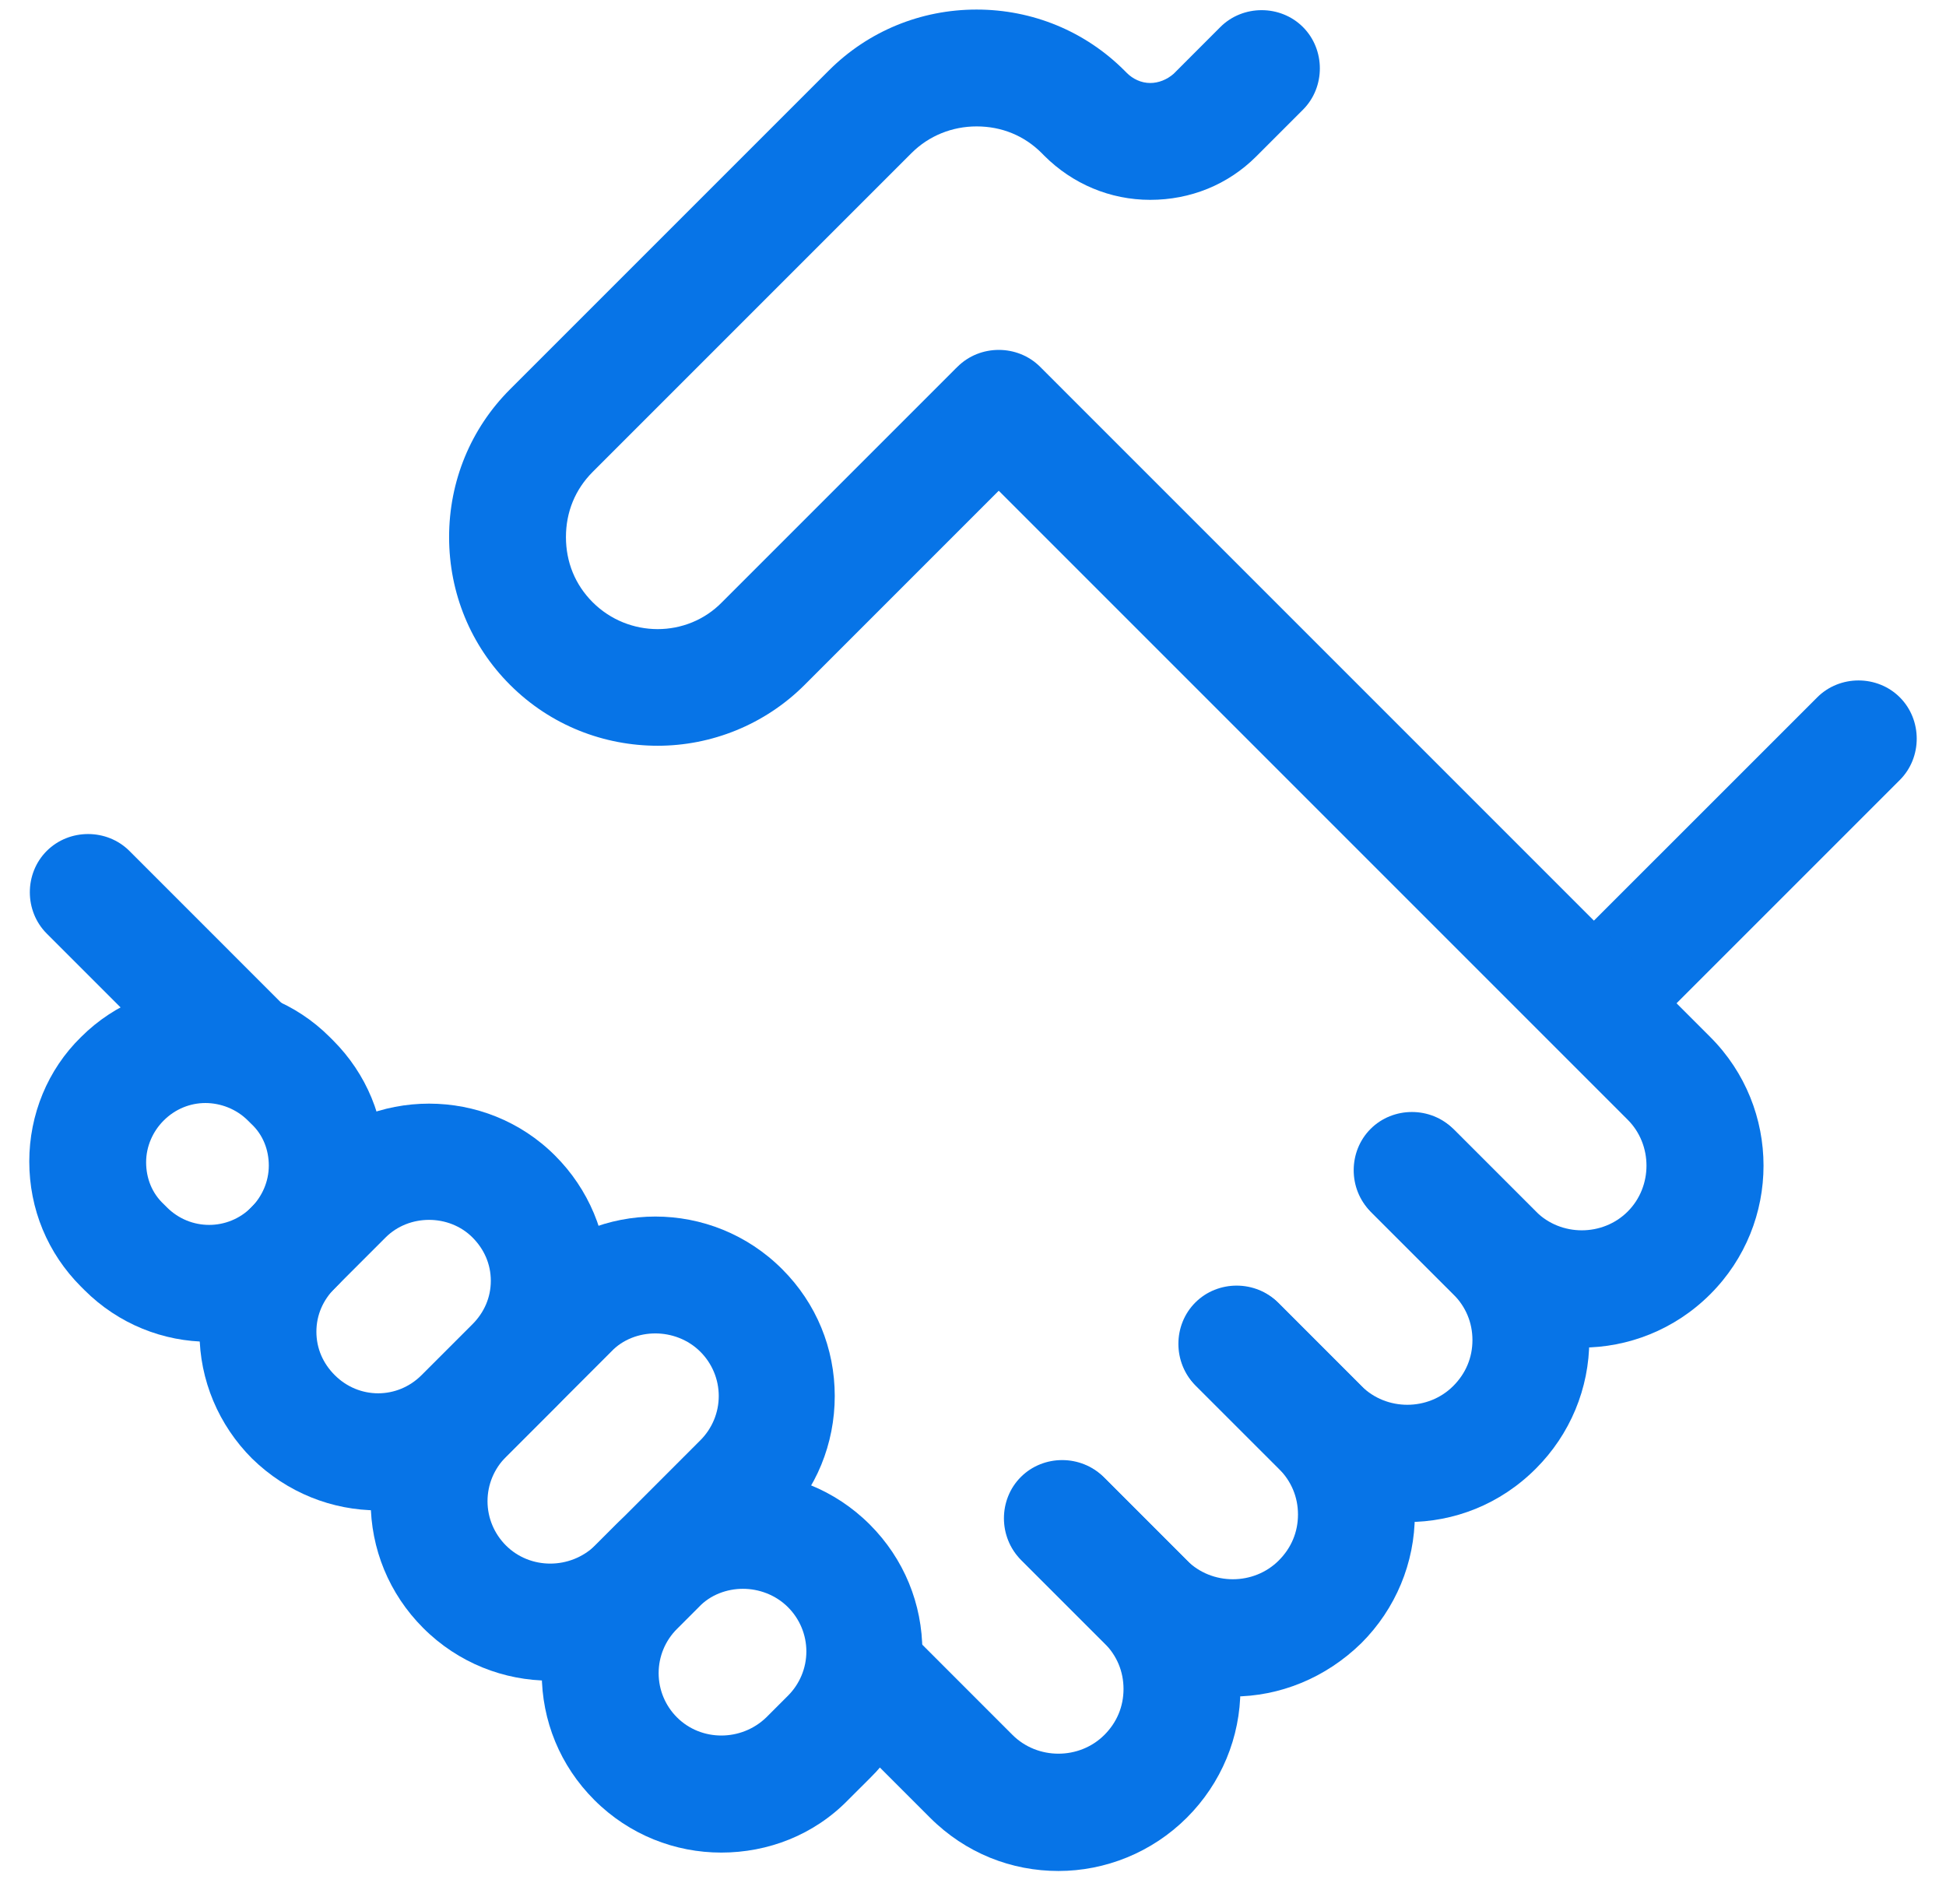 <svg width="46" height="45" viewBox="0 0 46 45" fill="none" xmlns="http://www.w3.org/2000/svg">
<path d="M37.727 25.067C37.372 25.067 37.017 24.929 36.74 24.652C36.208 24.12 36.208 23.232 36.74 22.699L42.956 16.484C43.488 15.951 44.376 15.951 44.909 16.484C45.441 17.017 45.441 17.905 44.909 18.437L38.694 24.652C38.437 24.929 38.082 25.067 37.727 25.067Z" fill="#0774E7"/>
<path d="M15.548 17.628C14.285 17.628 13.023 17.155 12.056 16.188C11.128 15.261 10.616 14.018 10.616 12.695C10.616 11.374 11.128 10.13 12.056 9.203L19.593 1.666C20.52 0.739 21.763 0.226 23.085 0.226C24.407 0.226 25.65 0.739 26.578 1.666L26.637 1.725C26.775 1.863 26.972 1.962 27.189 1.962C27.386 1.962 27.584 1.883 27.742 1.745L28.846 0.64C29.379 0.107 30.267 0.107 30.8 0.64C31.332 1.173 31.332 2.061 30.8 2.593L29.695 3.698C29.024 4.369 28.136 4.724 27.189 4.724C26.242 4.724 25.354 4.349 24.683 3.679L24.624 3.619C24.21 3.205 23.677 2.988 23.085 2.988C22.513 2.988 21.96 3.205 21.546 3.619L14.009 11.156C13.595 11.571 13.378 12.104 13.378 12.695C13.378 13.287 13.595 13.82 14.009 14.235C14.858 15.083 16.239 15.083 17.067 14.235L22.533 8.769C23.065 8.236 23.953 8.236 24.486 8.769C25.019 9.302 25.019 10.19 24.486 10.722L19.021 16.188C18.074 17.135 16.811 17.628 15.548 17.628Z" fill="#0774E7"/>
<path d="M37.391 31.854C36.286 31.854 35.201 31.44 34.352 30.591L32.438 28.678C31.906 28.145 31.906 27.257 32.438 26.724C32.971 26.192 33.859 26.192 34.392 26.724L36.306 28.638C36.898 29.23 37.884 29.23 38.476 28.638C39.068 28.046 39.068 27.06 38.476 26.468L22.633 10.624C22.1 10.091 22.1 9.203 22.633 8.67C23.165 8.138 24.053 8.138 24.586 8.67L40.429 24.514C42.106 26.192 42.106 28.914 40.429 30.591C39.581 31.44 38.476 31.854 37.391 31.854Z" fill="#0774E7"/>
<path d="M29.142 40.102C28.038 40.102 26.953 39.688 26.104 38.839L24.131 36.866C23.598 36.333 23.598 35.445 24.131 34.913C24.664 34.38 25.552 34.38 26.084 34.913L28.057 36.886C28.649 37.478 29.636 37.478 30.228 36.886C30.524 36.59 30.682 36.215 30.682 35.8C30.682 35.386 30.524 35.011 30.228 34.715L28.274 32.762C27.742 32.229 27.742 31.341 28.274 30.808C28.807 30.276 29.695 30.276 30.228 30.808L32.181 32.762C32.99 33.571 33.444 34.656 33.444 35.8C33.444 36.945 32.99 38.03 32.181 38.839C31.333 39.668 30.247 40.102 29.142 40.102Z" fill="#0774E7"/>
<path d="M33.267 35.978C32.162 35.978 31.077 35.564 30.228 34.715L28.255 32.742C27.722 32.209 27.722 31.322 28.255 30.789C28.788 30.256 29.676 30.256 30.208 30.789L32.181 32.762C32.773 33.354 33.76 33.354 34.352 32.762C34.648 32.466 34.806 32.091 34.806 31.677C34.806 31.262 34.648 30.887 34.352 30.591L32.398 28.638C31.866 28.105 31.866 27.218 32.398 26.685C32.931 26.152 33.819 26.152 34.352 26.685L36.305 28.638C37.114 29.447 37.568 30.532 37.568 31.677C37.568 32.821 37.114 33.906 36.305 34.715C35.457 35.564 34.371 35.978 33.267 35.978Z" fill="#0774E7"/>
<path d="M25.02 44.226C23.915 44.226 22.829 43.811 21.981 42.963L19.692 40.674C19.16 40.141 19.16 39.253 19.692 38.721C20.225 38.188 21.113 38.188 21.646 38.721L23.934 41.01C24.526 41.601 25.513 41.601 26.105 41.01C26.401 40.714 26.558 40.339 26.558 39.924C26.558 39.51 26.401 39.135 26.105 38.839L24.151 36.886C23.619 36.353 23.619 35.465 24.151 34.932C24.684 34.4 25.572 34.4 26.105 34.932L28.058 36.886C28.867 37.695 29.321 38.78 29.321 39.924C29.321 41.069 28.867 42.154 28.058 42.963C27.229 43.792 26.124 44.226 25.02 44.226Z" fill="#0774E7"/>
<path d="M5.722 26.132C5.367 26.132 5.012 25.994 4.755 25.718L1.105 22.068C0.572 21.535 0.572 20.647 1.105 20.114C1.638 19.582 2.526 19.582 3.059 20.114L6.709 23.765C7.241 24.297 7.241 25.185 6.709 25.718C6.432 25.994 6.077 26.132 5.722 26.132Z" fill="#0774E7"/>
<path d="M13.004 39.727C11.919 39.727 10.834 39.313 10.005 38.484C9.196 37.675 8.762 36.609 8.762 35.485C8.762 34.36 9.196 33.275 10.005 32.486L12.491 30C14.149 28.342 16.832 28.342 18.489 30C19.298 30.808 19.732 31.874 19.732 32.999C19.732 34.123 19.298 35.209 18.489 35.998L16.003 38.484C15.175 39.313 14.089 39.727 13.004 39.727ZM15.49 31.519C15.116 31.519 14.721 31.657 14.445 31.953L11.959 34.439C11.682 34.715 11.524 35.09 11.524 35.485C11.524 35.879 11.682 36.254 11.959 36.531C12.531 37.103 13.478 37.103 14.07 36.531L16.556 34.044C16.832 33.768 16.99 33.393 16.99 32.999C16.99 32.604 16.832 32.229 16.556 31.953C16.26 31.657 15.865 31.519 15.49 31.519Z" fill="#0774E7"/>
<path d="M17.049 43.791C15.963 43.791 14.878 43.377 14.049 42.548C13.24 41.739 12.806 40.674 12.806 39.549C12.806 38.405 13.24 37.34 14.049 36.55L14.562 36.037C16.22 34.38 18.903 34.38 20.561 36.037C21.369 36.846 21.803 37.912 21.803 39.036C21.803 40.181 21.369 41.246 20.561 42.035L20.047 42.548C19.238 43.377 18.153 43.791 17.049 43.791ZM17.561 37.556C17.187 37.556 16.792 37.695 16.516 37.991L16.003 38.504C15.726 38.78 15.569 39.155 15.569 39.549C15.569 39.944 15.726 40.319 16.003 40.595C16.575 41.167 17.522 41.167 18.114 40.595L18.627 40.082C18.903 39.806 19.061 39.431 19.061 39.036C19.061 38.642 18.903 38.267 18.627 37.991C18.331 37.695 17.936 37.556 17.561 37.556Z" fill="#0774E7"/>
<path d="M8.939 35.702C7.853 35.702 6.788 35.287 5.959 34.478C5.17 33.689 4.716 32.624 4.716 31.499C4.716 30.374 5.15 29.309 5.959 28.52L7.163 27.316C8.801 25.678 11.484 25.678 13.121 27.316C13.911 28.105 14.364 29.171 14.364 30.296C14.364 31.42 13.931 32.486 13.121 33.275L11.918 34.478C11.109 35.287 10.024 35.702 8.939 35.702ZM10.142 28.835C9.767 28.835 9.392 28.974 9.116 29.25L7.913 30.453C7.636 30.73 7.479 31.085 7.479 31.479C7.479 31.874 7.636 32.229 7.913 32.505C8.485 33.078 9.392 33.078 9.965 32.505L11.168 31.302C11.444 31.026 11.602 30.67 11.602 30.276C11.602 29.881 11.444 29.526 11.168 29.25C10.892 28.974 10.517 28.835 10.142 28.835Z" fill="#0774E7"/>
<path d="M4.934 31.716C3.868 31.716 2.803 31.302 1.994 30.493L1.915 30.414C1.126 29.625 0.692 28.579 0.692 27.454C0.692 26.349 1.126 25.284 1.915 24.514C3.533 22.896 6.177 22.896 7.795 24.514L7.874 24.593C8.663 25.383 9.097 26.428 9.097 27.553C9.097 28.658 8.663 29.723 7.874 30.493C7.065 31.302 5.999 31.716 4.934 31.716ZM4.855 26.073C4.5 26.073 4.144 26.211 3.868 26.488C3.612 26.744 3.454 27.099 3.454 27.474C3.454 27.849 3.592 28.204 3.868 28.461L3.947 28.54C4.5 29.092 5.387 29.092 5.94 28.54C6.196 28.283 6.354 27.928 6.354 27.553C6.354 27.178 6.216 26.823 5.94 26.566L5.861 26.488C5.585 26.211 5.21 26.073 4.855 26.073Z" fill="#0774E7"/>
</svg>
